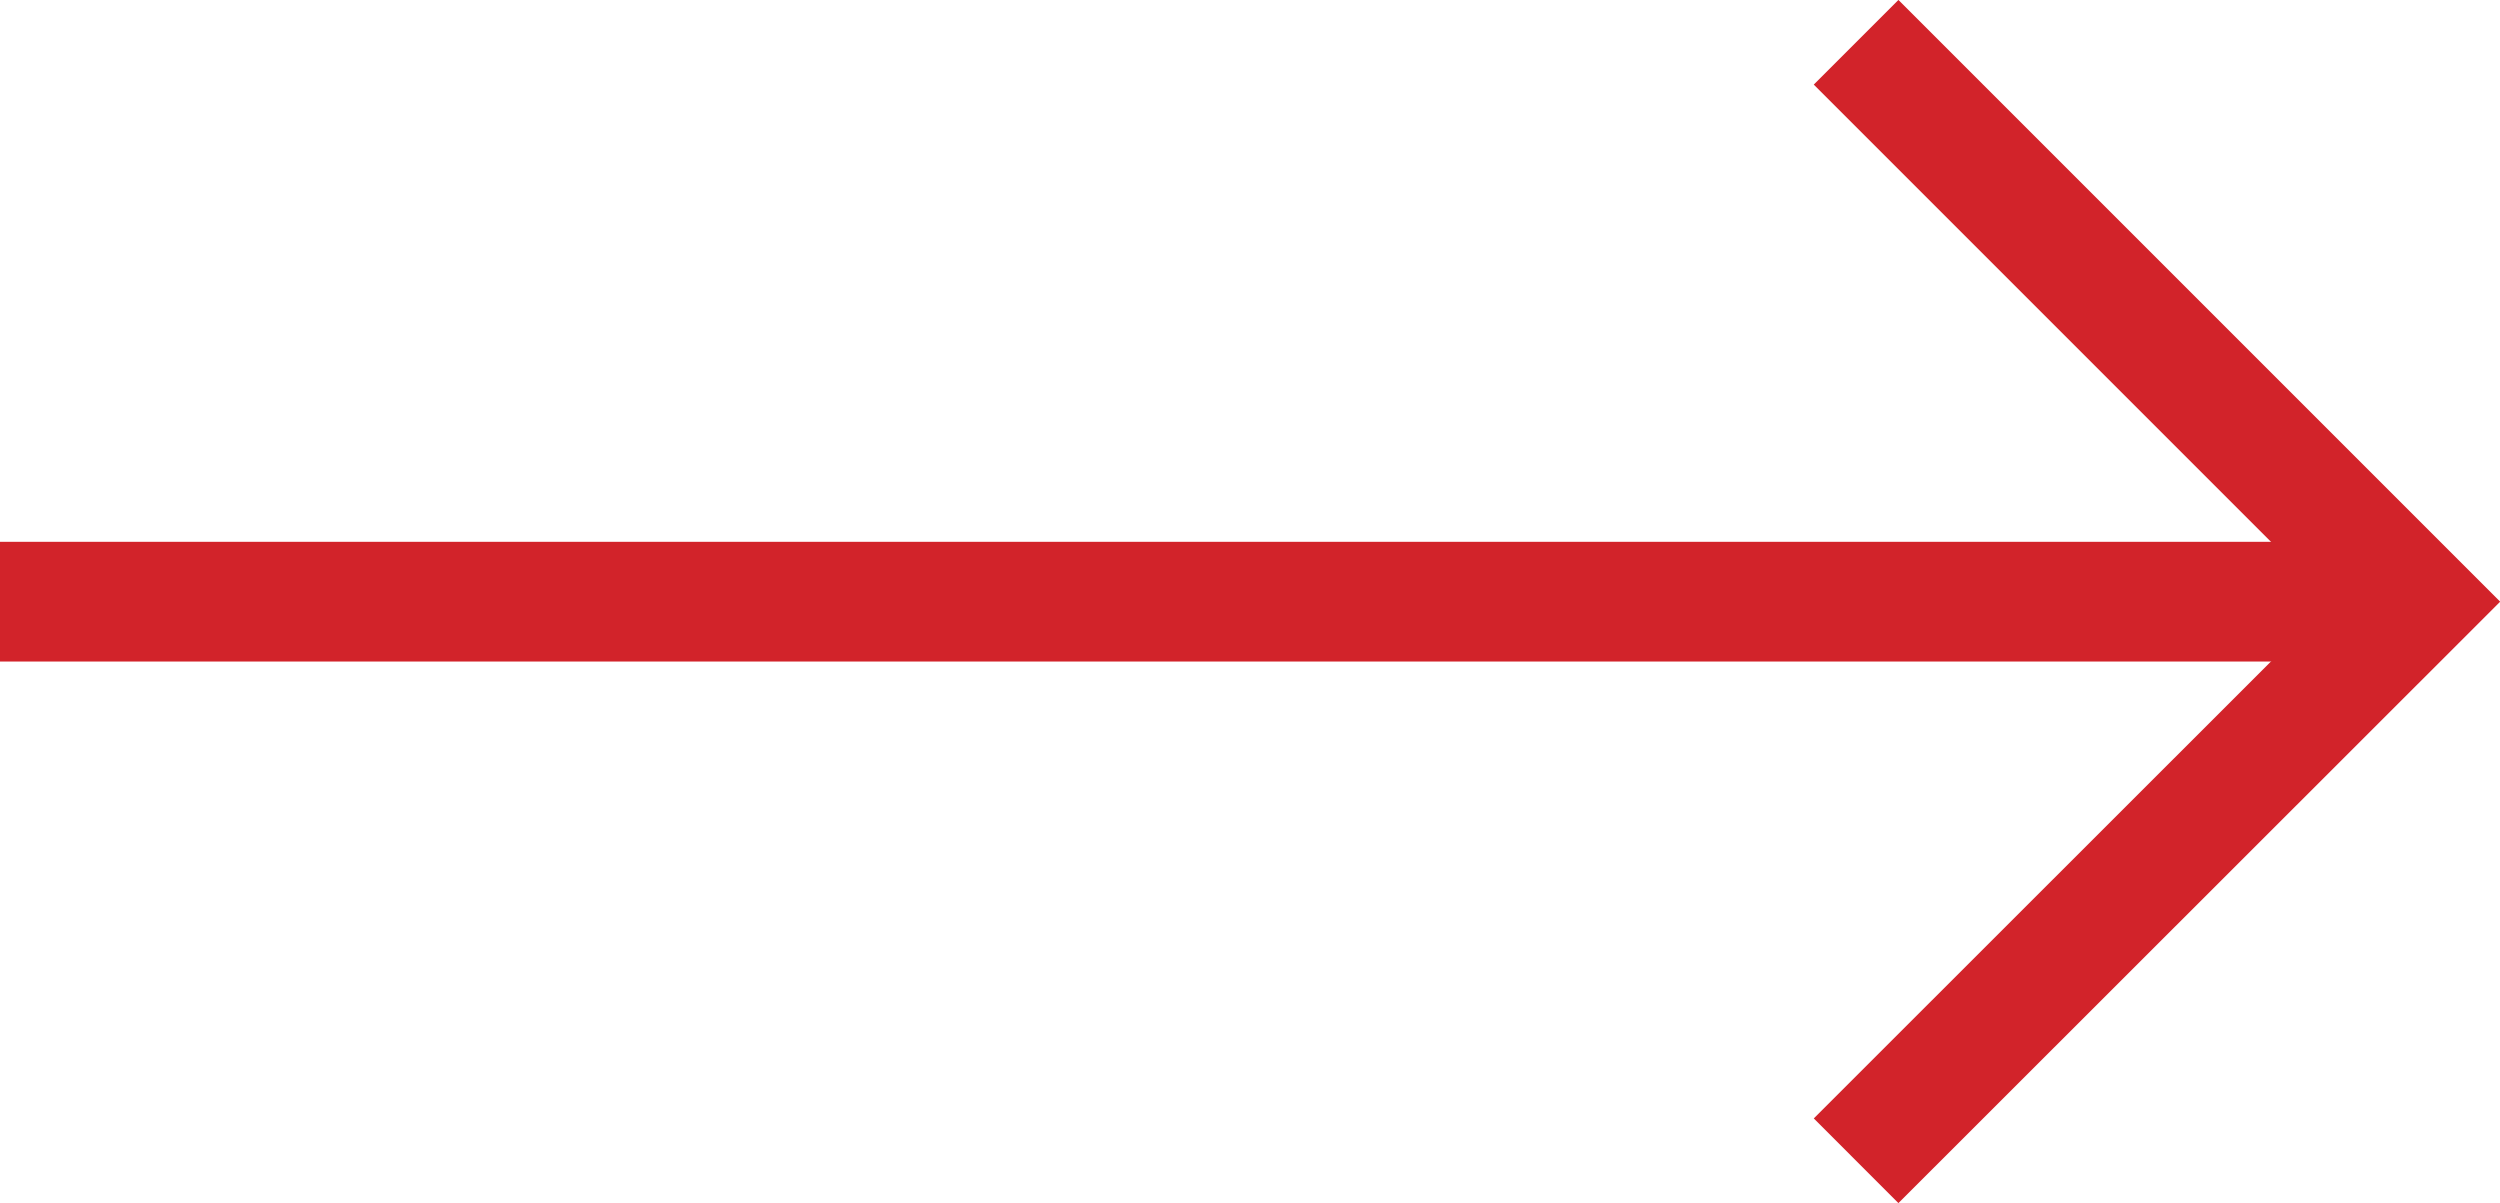 <?xml version="1.0" encoding="UTF-8"?>
<!DOCTYPE svg PUBLIC "-//W3C//DTD SVG 1.1//EN" "http://www.w3.org/Graphics/SVG/1.1/DTD/svg11.dtd">
<!-- Creator: CorelDRAW -->
<svg xmlns="http://www.w3.org/2000/svg" xml:space="preserve" width="11.047mm" height="5.316mm" version="1.1" style="shape-rendering:geometricPrecision; text-rendering:geometricPrecision; image-rendering:optimizeQuality; fill-rule:evenodd; clip-rule:evenodd"
viewBox="0 0 81.65 39.29"
 xmlns:xlink="http://www.w3.org/1999/xlink"
 xmlns:xodm="http://www.corel.com/coreldraw/odm/2003">
 <defs>
  <style type="text/css">
   <![CDATA[
    .str0 {stroke:#D2232A;stroke-width:3.91;stroke-miterlimit:22.926}
    .fil0 {fill:none}
   ]]>
  </style>
 </defs>
 <g id="Layer_x0020_1">
  <g id="_2097796138096">
   <g id="Arrow_Slider" data-name="Arrow Slider">
    <g id="Group_232" data-name="Group 232">
     <polyline id="Path_455" class="fil0 str0" points="60.62,37.91 78.89,19.65 60.62,1.38 " data-name="Path 455"/>
     <line id="Line_1" class="fil0 str0" x1="78.22" y1="19.65" x2="-0" y2= "19.65"  data-name="Line 1"/>
    </g>
   </g>
  </g>
 </g>
</svg>
